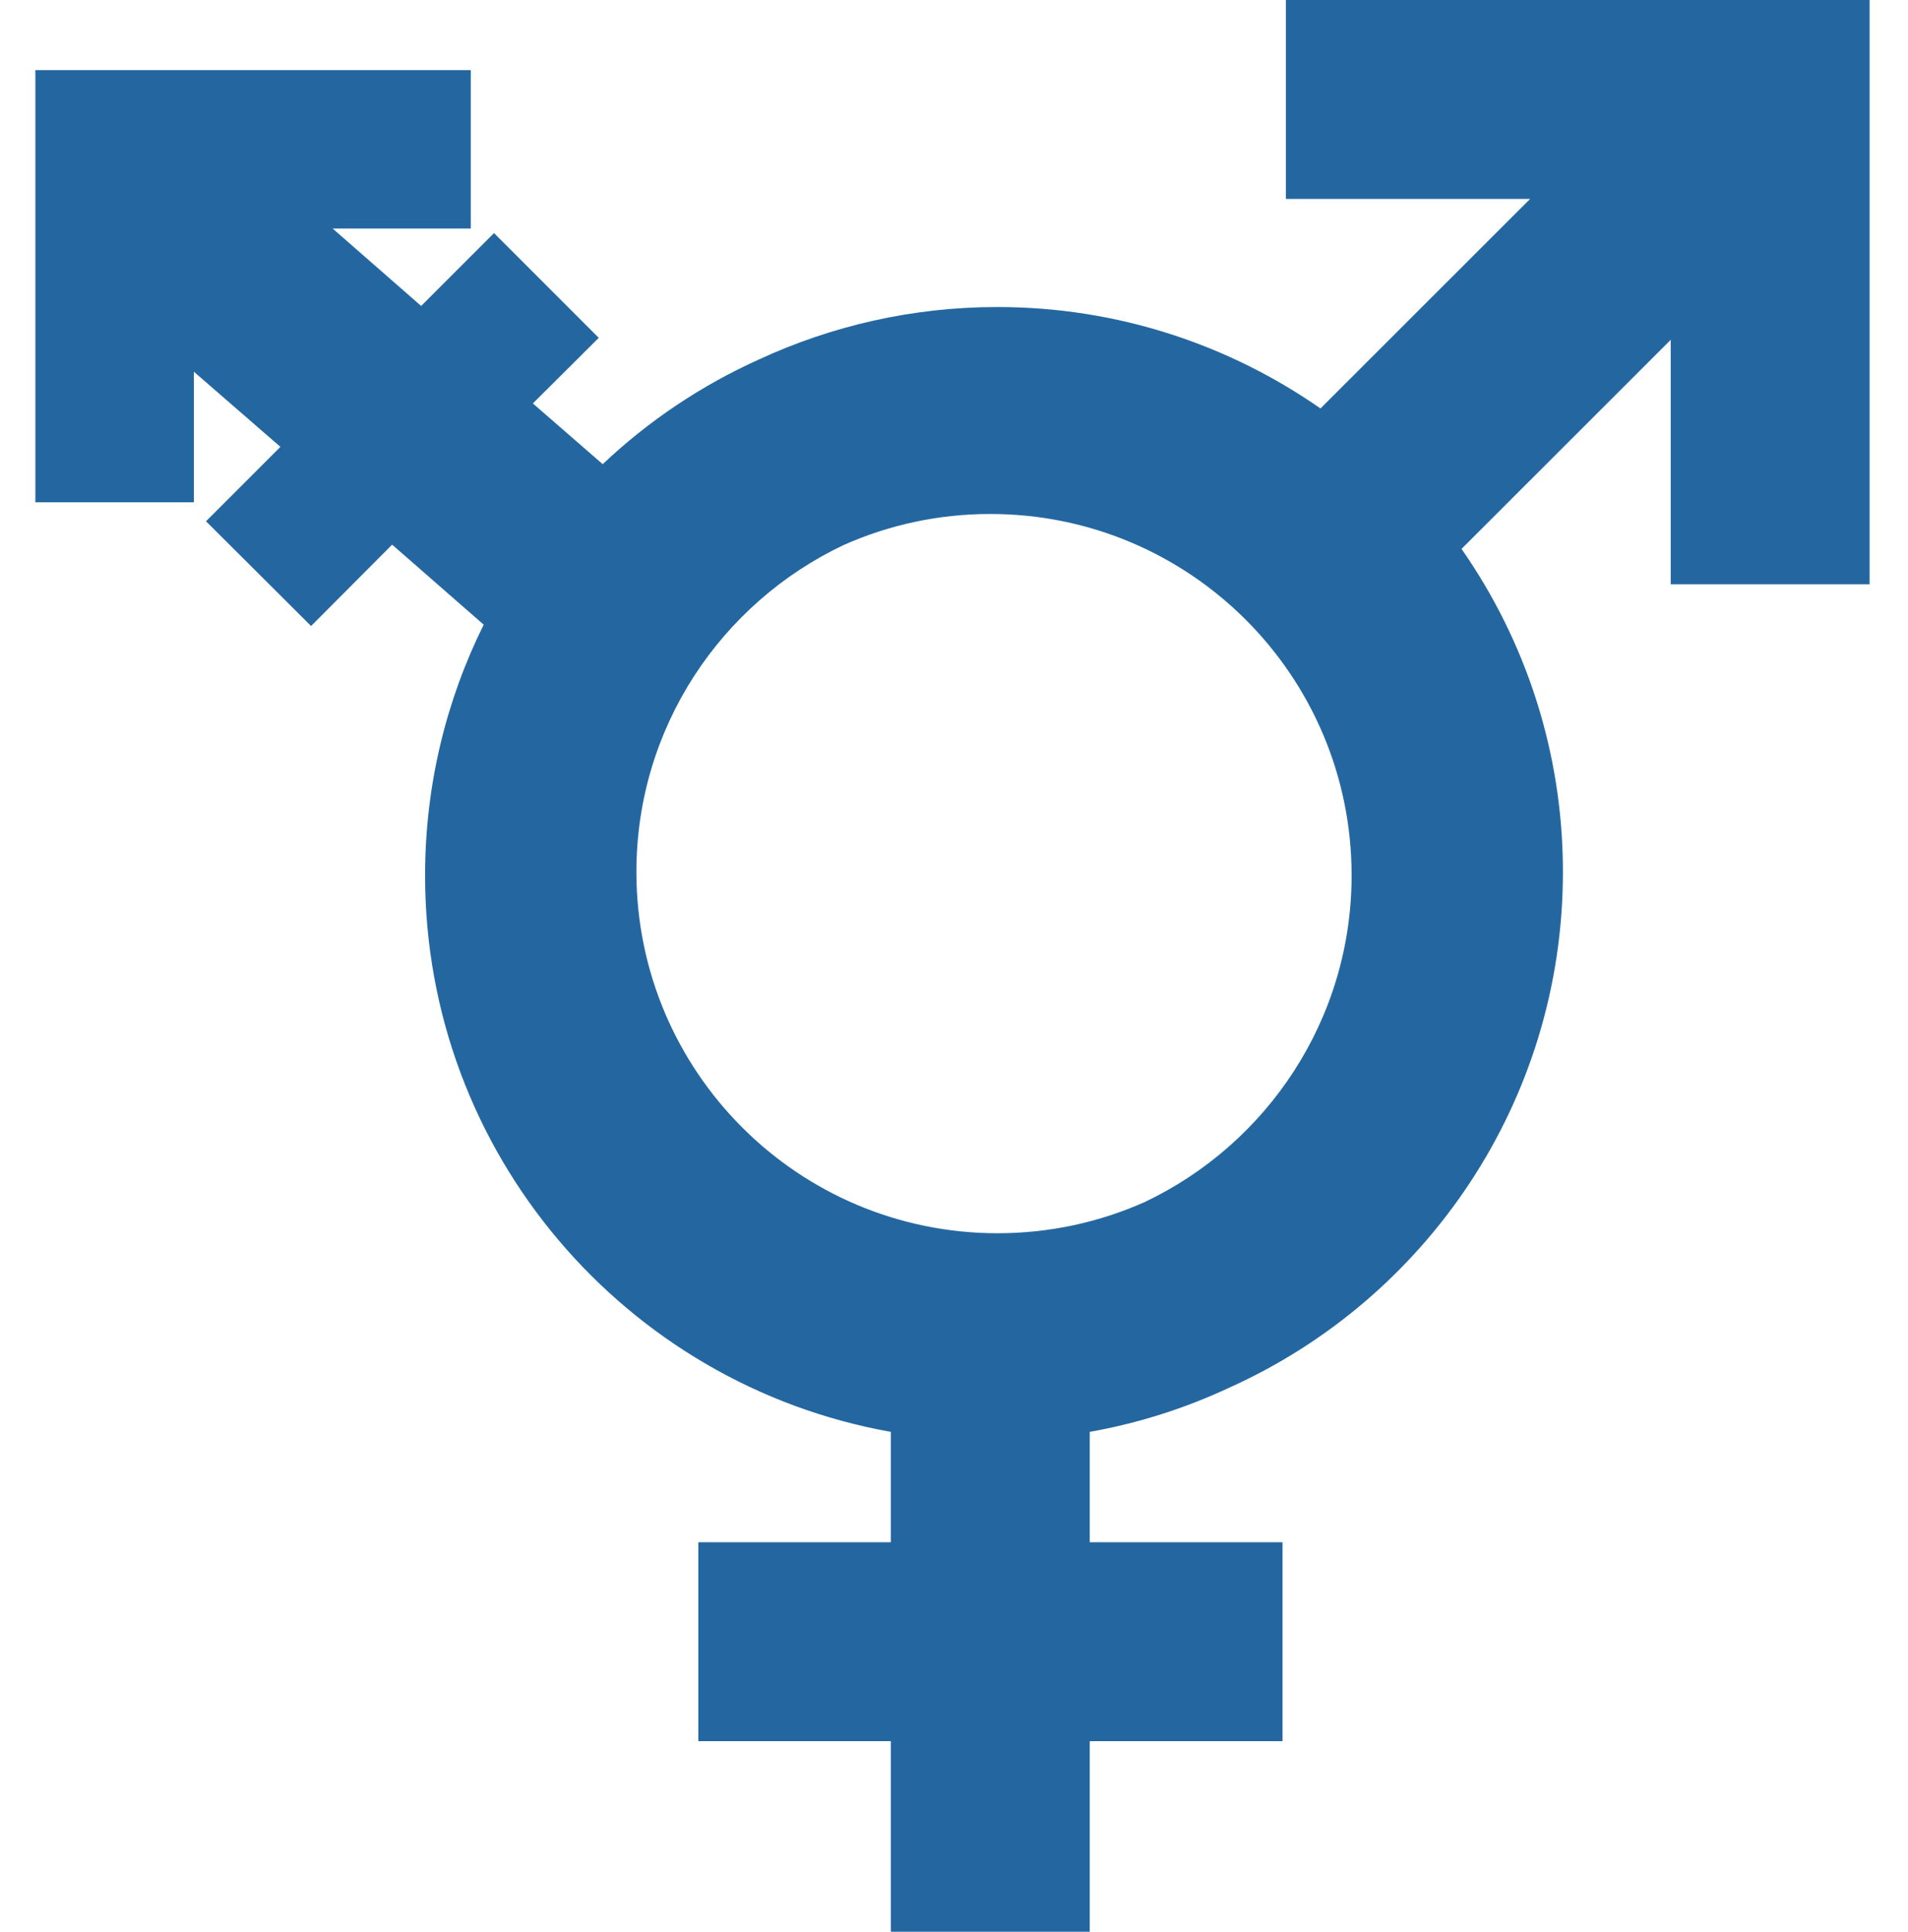 <svg xmlns="http://www.w3.org/2000/svg" width="125.68" height="127.221" viewbox="0 0 125.68 127.221"><path fill="#2467A0" d="M110.05 0H84.7v13.1h16.09L86.98 26.9c-6.03-4.2-13.37-6.68-21.28-6.68-5.6 0-10.92 1.24-15.7 3.45-3.82 1.72-7.3 4.06-10.3 6.9l-4.6-4 4.34-4.32-6.9-6.9-4.8 4.8-5.83-5.1h9.1V4.62H2.33v28.46h10.44v-8.6l5.7 4.95-4.9 4.9 6.92 6.9 5.34-5.36 6.03 5.27C29.4 46.1 28 51.7 28 57.66 28 75.97 41.24 91.2 58.68 94.3v7.27H46v13.1h12.68v12.68h13.1v-12.68h12.7v-13.1h-12.7V94.3c3.22-.57 6.3-1.56 9.17-2.9 12.97-5.82 22-18.84 22-33.98 0-7.9-2.47-15.24-6.68-21.27l13.78-13.77v16.1h13.1V0h-13.1zM65.72 81.22c-13.15 0-23.8-10.65-23.8-23.8 0-9.5 5.58-17.7 13.64-21.52 2.96-1.32 6.23-2.05 9.67-2.05 13.15 0 23.8 10.65 23.8 23.8 0 9.5-5.58 17.7-13.64 21.52-2.97 1.32-6.24 2.05-9.7 2.05"/></svg>
